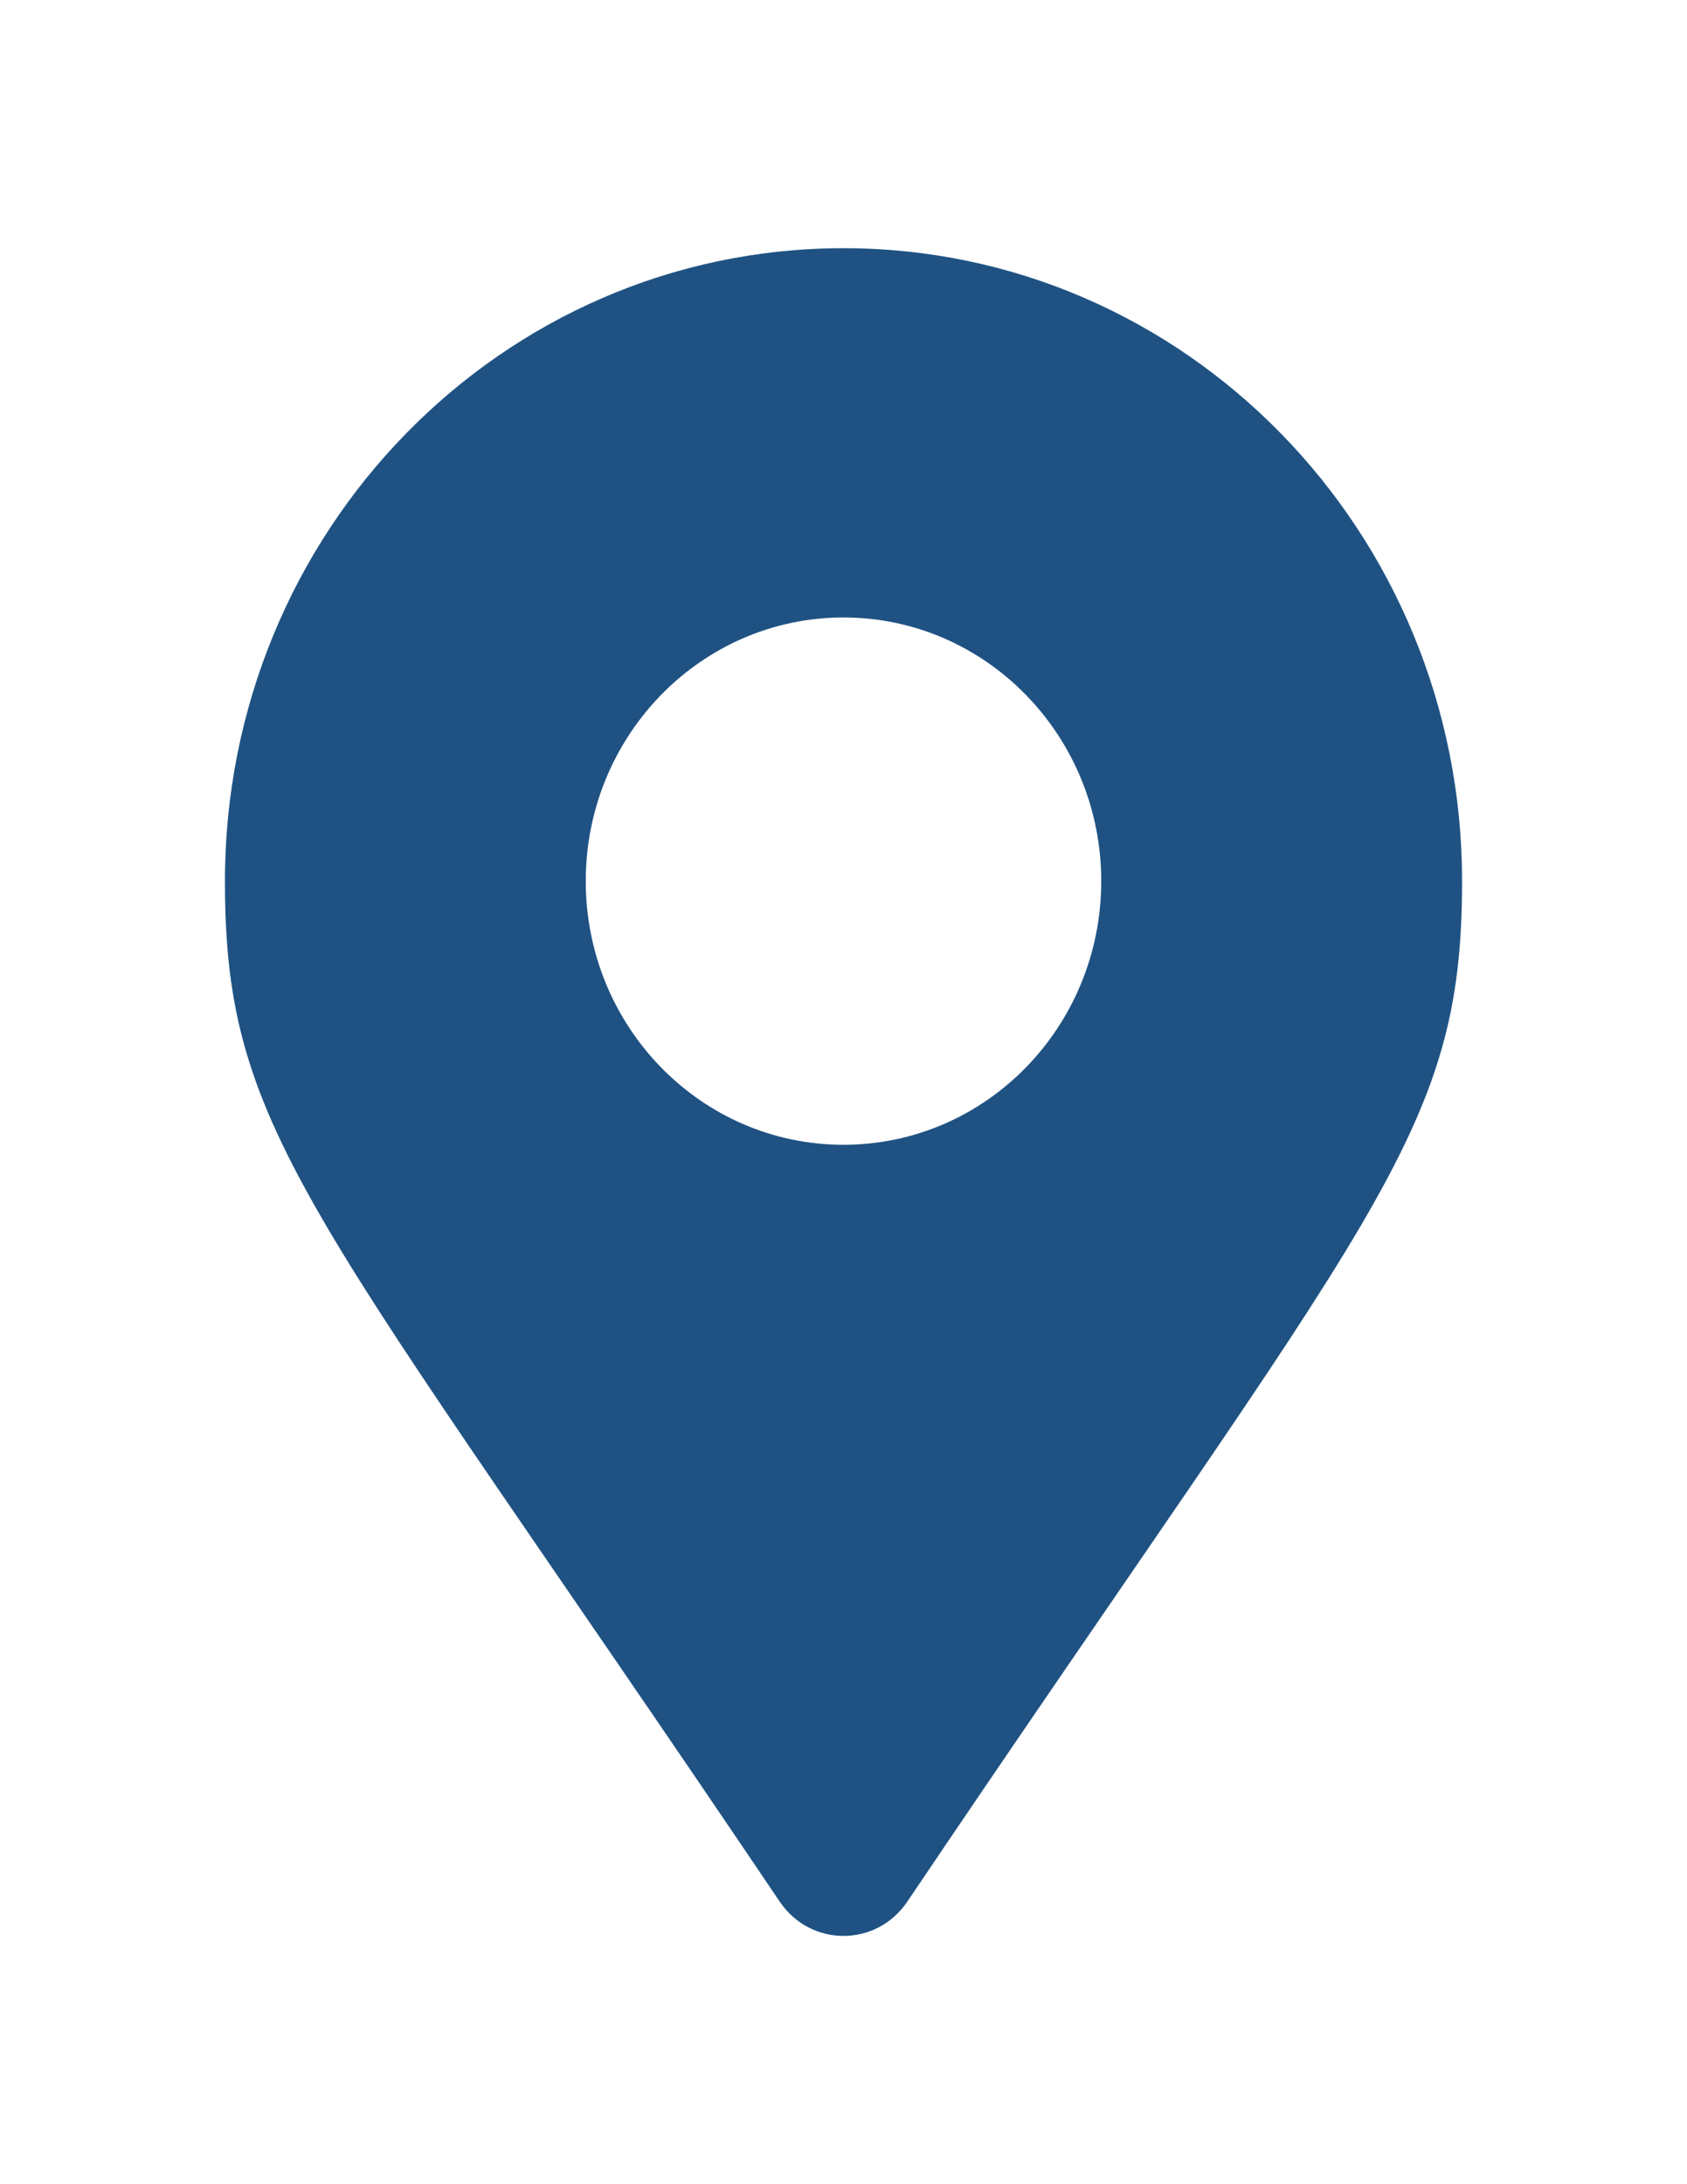 <?xml version="1.0" encoding="utf-8"?>
<!-- Generator: Adobe Illustrator 25.4.1, SVG Export Plug-In . SVG Version: 6.00 Build 0)  -->
<svg version="1.1" id="Layer_1" xmlns:serif="http://www.serif.com/"
	 xmlns="http://www.w3.org/2000/svg" xmlns:xlink="http://www.w3.org/1999/xlink" x="0px" y="0px" viewBox="0 0 612 792"
	 style="enable-background:new 0 0 612 792;" xml:space="preserve">
<style type="text/css">
	.st0{fill:#1F5283;}
</style>
<g>
	<path class="st0" d="M282.9,689.6C113.1,437.9,81.6,412,81.6,319.5C81.6,192.7,182,90,306,90s224.4,102.7,224.4,229.5
		c0,92.5-31.5,118.4-201.3,370.1C317.9,706.1,294.1,706.1,282.9,689.6L282.9,689.6z M306,415.1c51.7,0,93.5-42.8,93.5-95.6
		s-41.9-95.6-93.5-95.6s-93.5,42.8-93.5,95.6S254.3,415.1,306,415.1L306,415.1z"/>
</g>
</svg>

